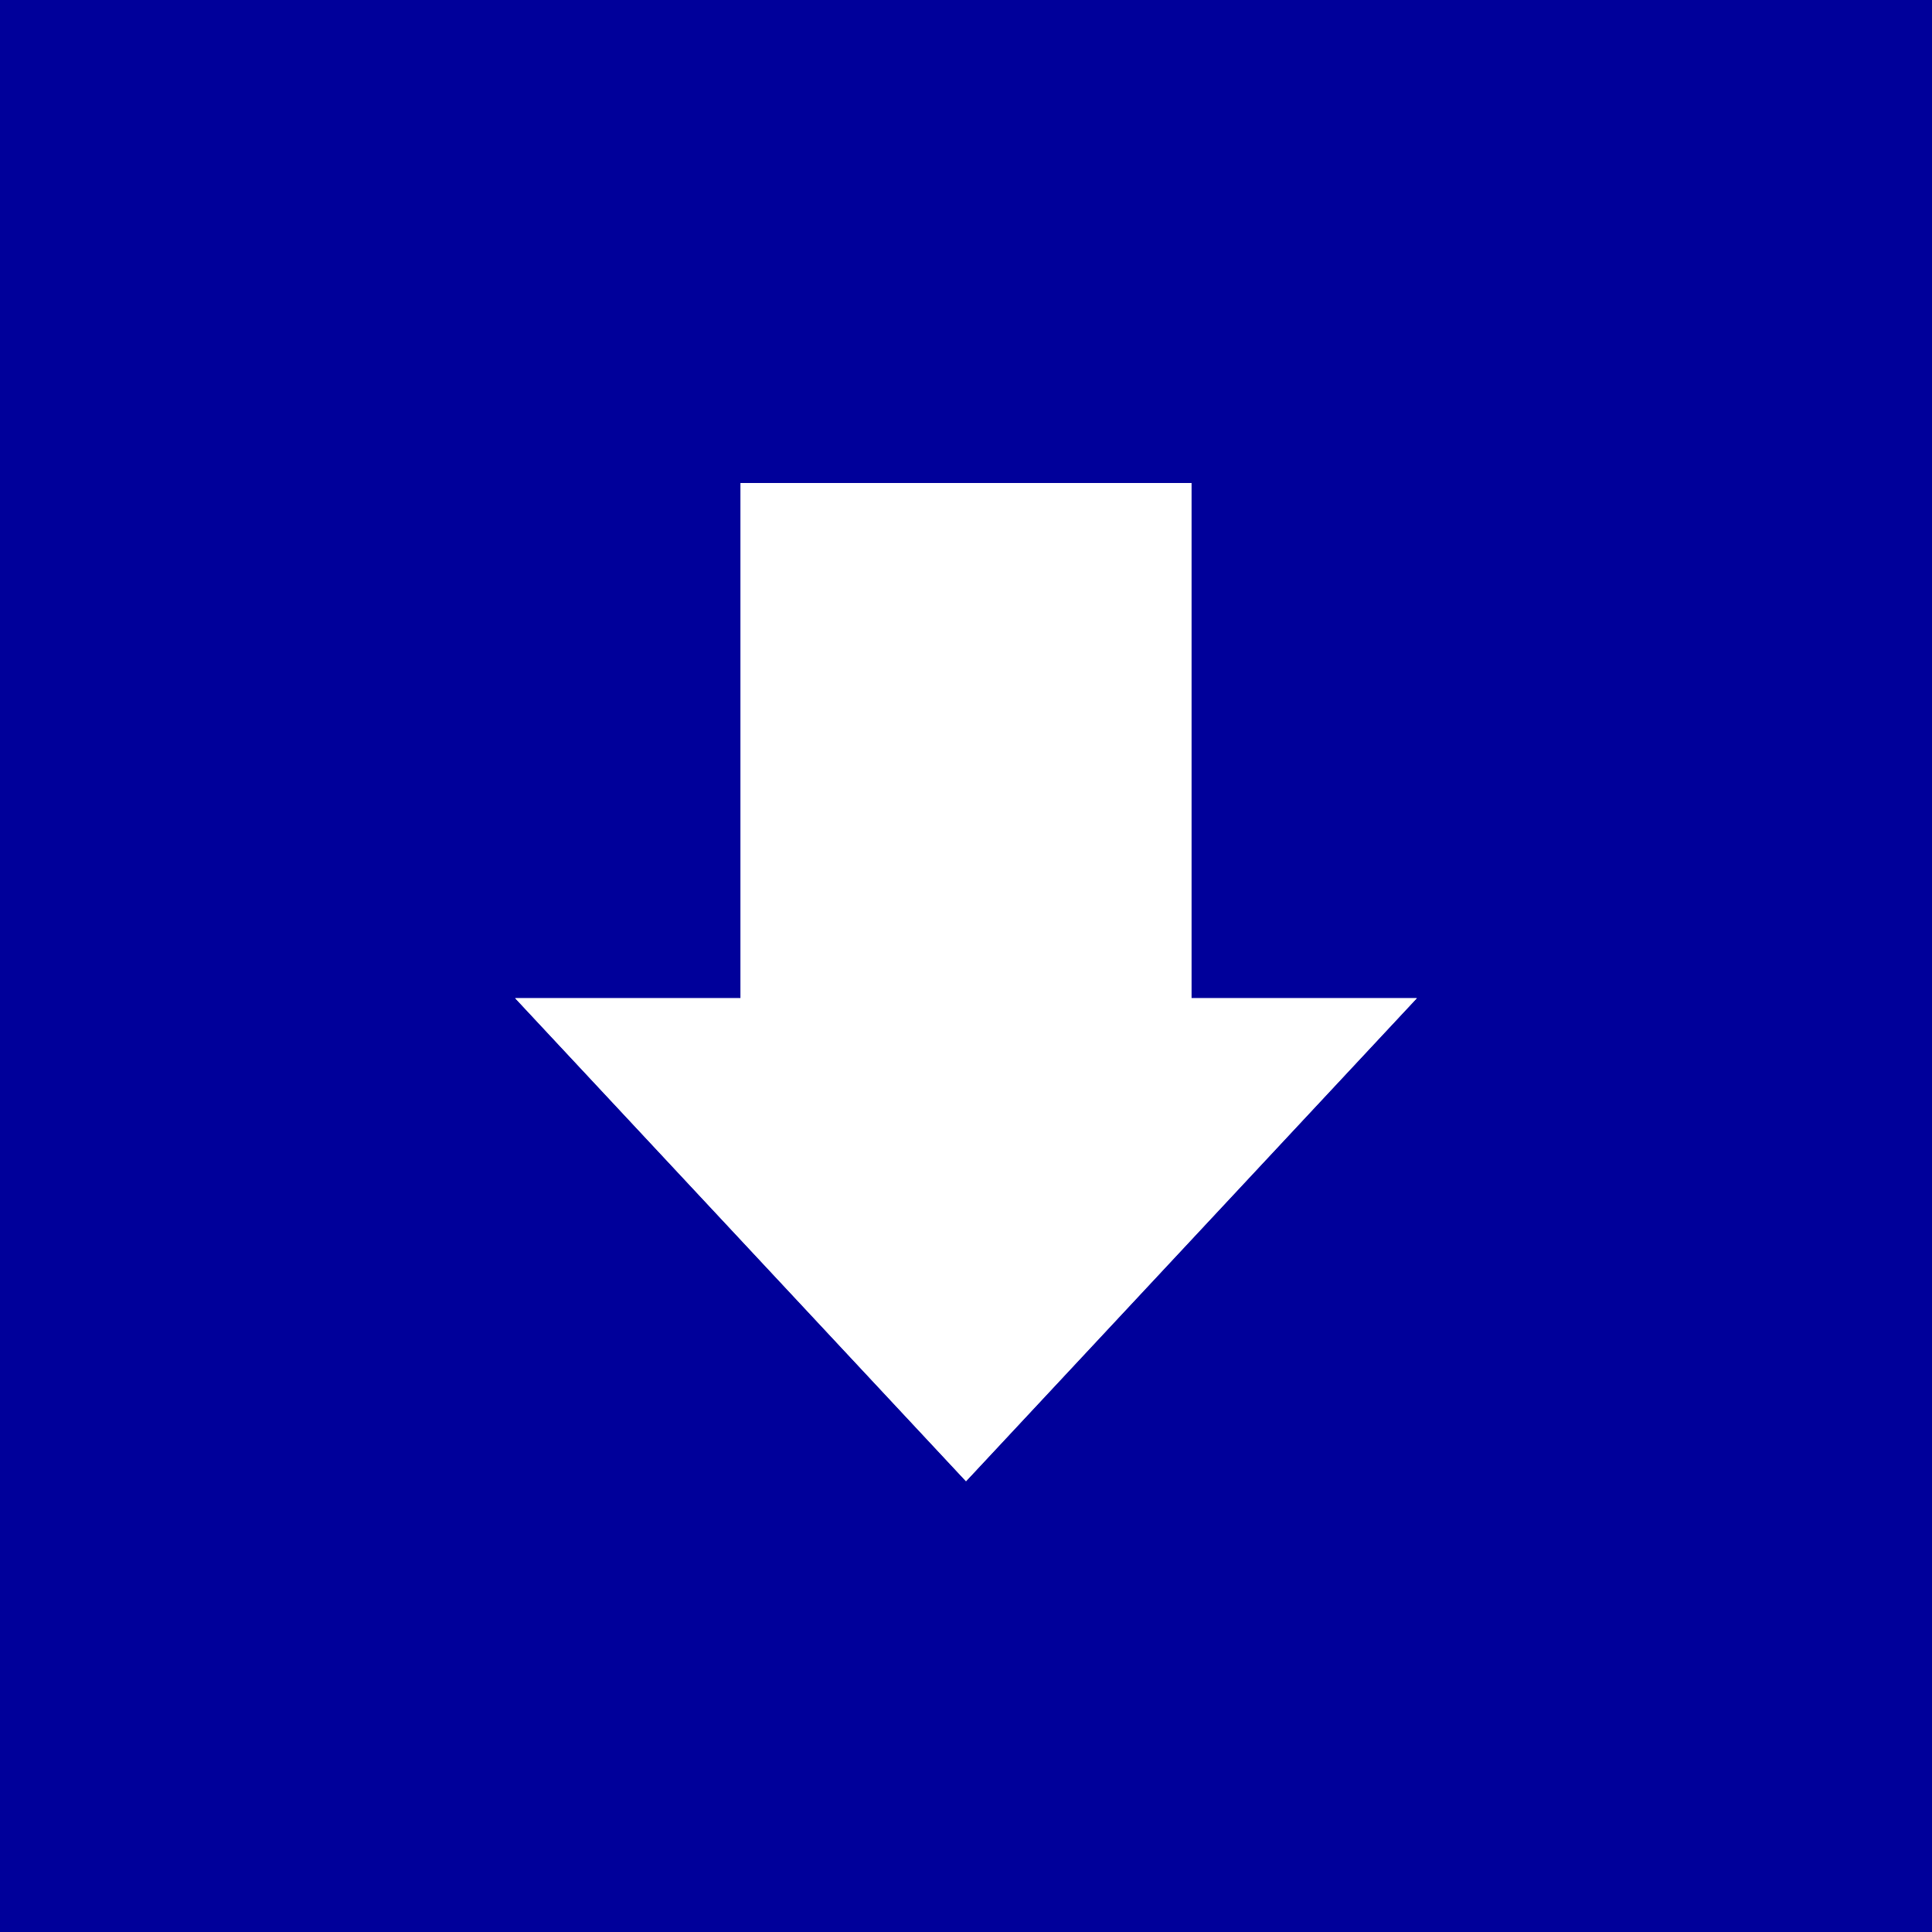 <svg xmlns="http://www.w3.org/2000/svg" width="60" height="60" viewBox="0 0 60 60"><g transform="translate(-1860 -1020)"><rect width="60" height="60" transform="translate(1860 1020)" fill="#00009a"/><path d="M0,16H7V0H21V16h7L14,31Z" transform="translate(1876 1035)" fill="#fff"/><path d="M0,16H28L14,31Zm7,0V0H21V16Z" transform="translate(1876 1035)" fill="#fff"/></g></svg>